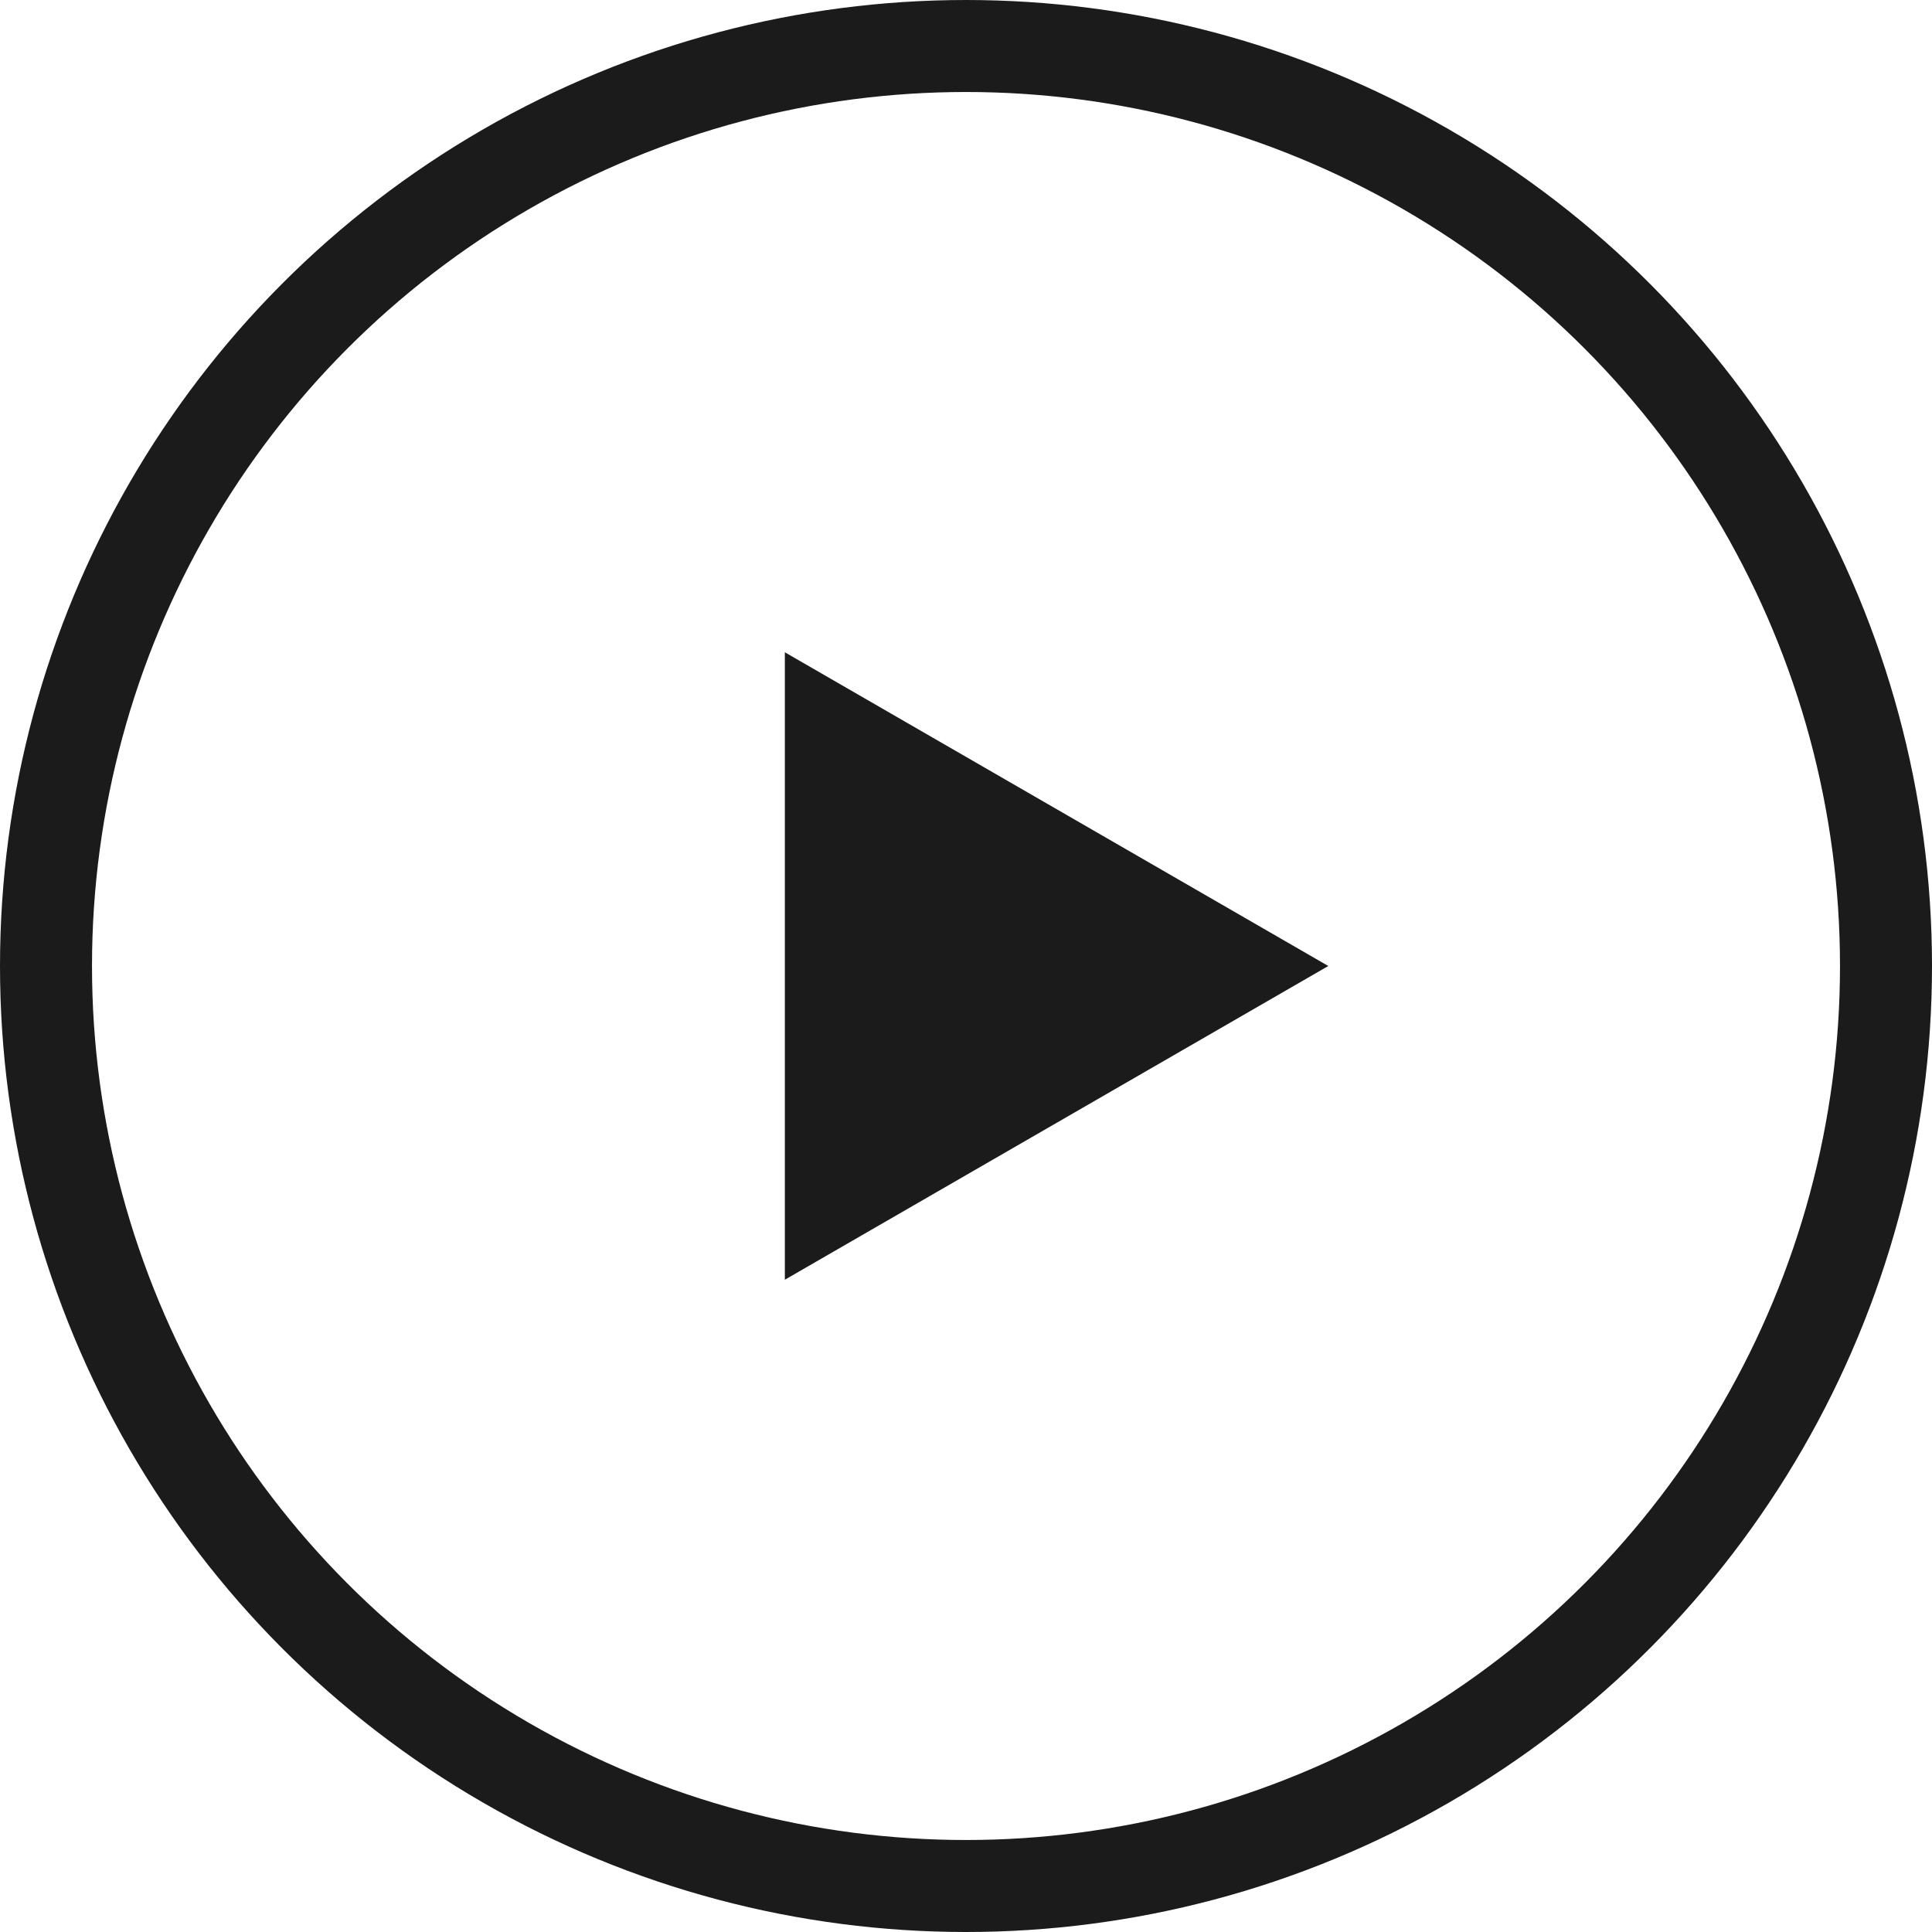 <svg width="21" height="21" viewBox="0 0 21 21" fill="none" xmlns="http://www.w3.org/2000/svg">
<path d="M14.438 10.5L8.531 13.91L8.531 7.09L14.438 10.5Z" fill="#1B1B1B"/>
<circle cx="10.5" cy="10.5" r="10" stroke="#1B1B1B"/>
</svg>
